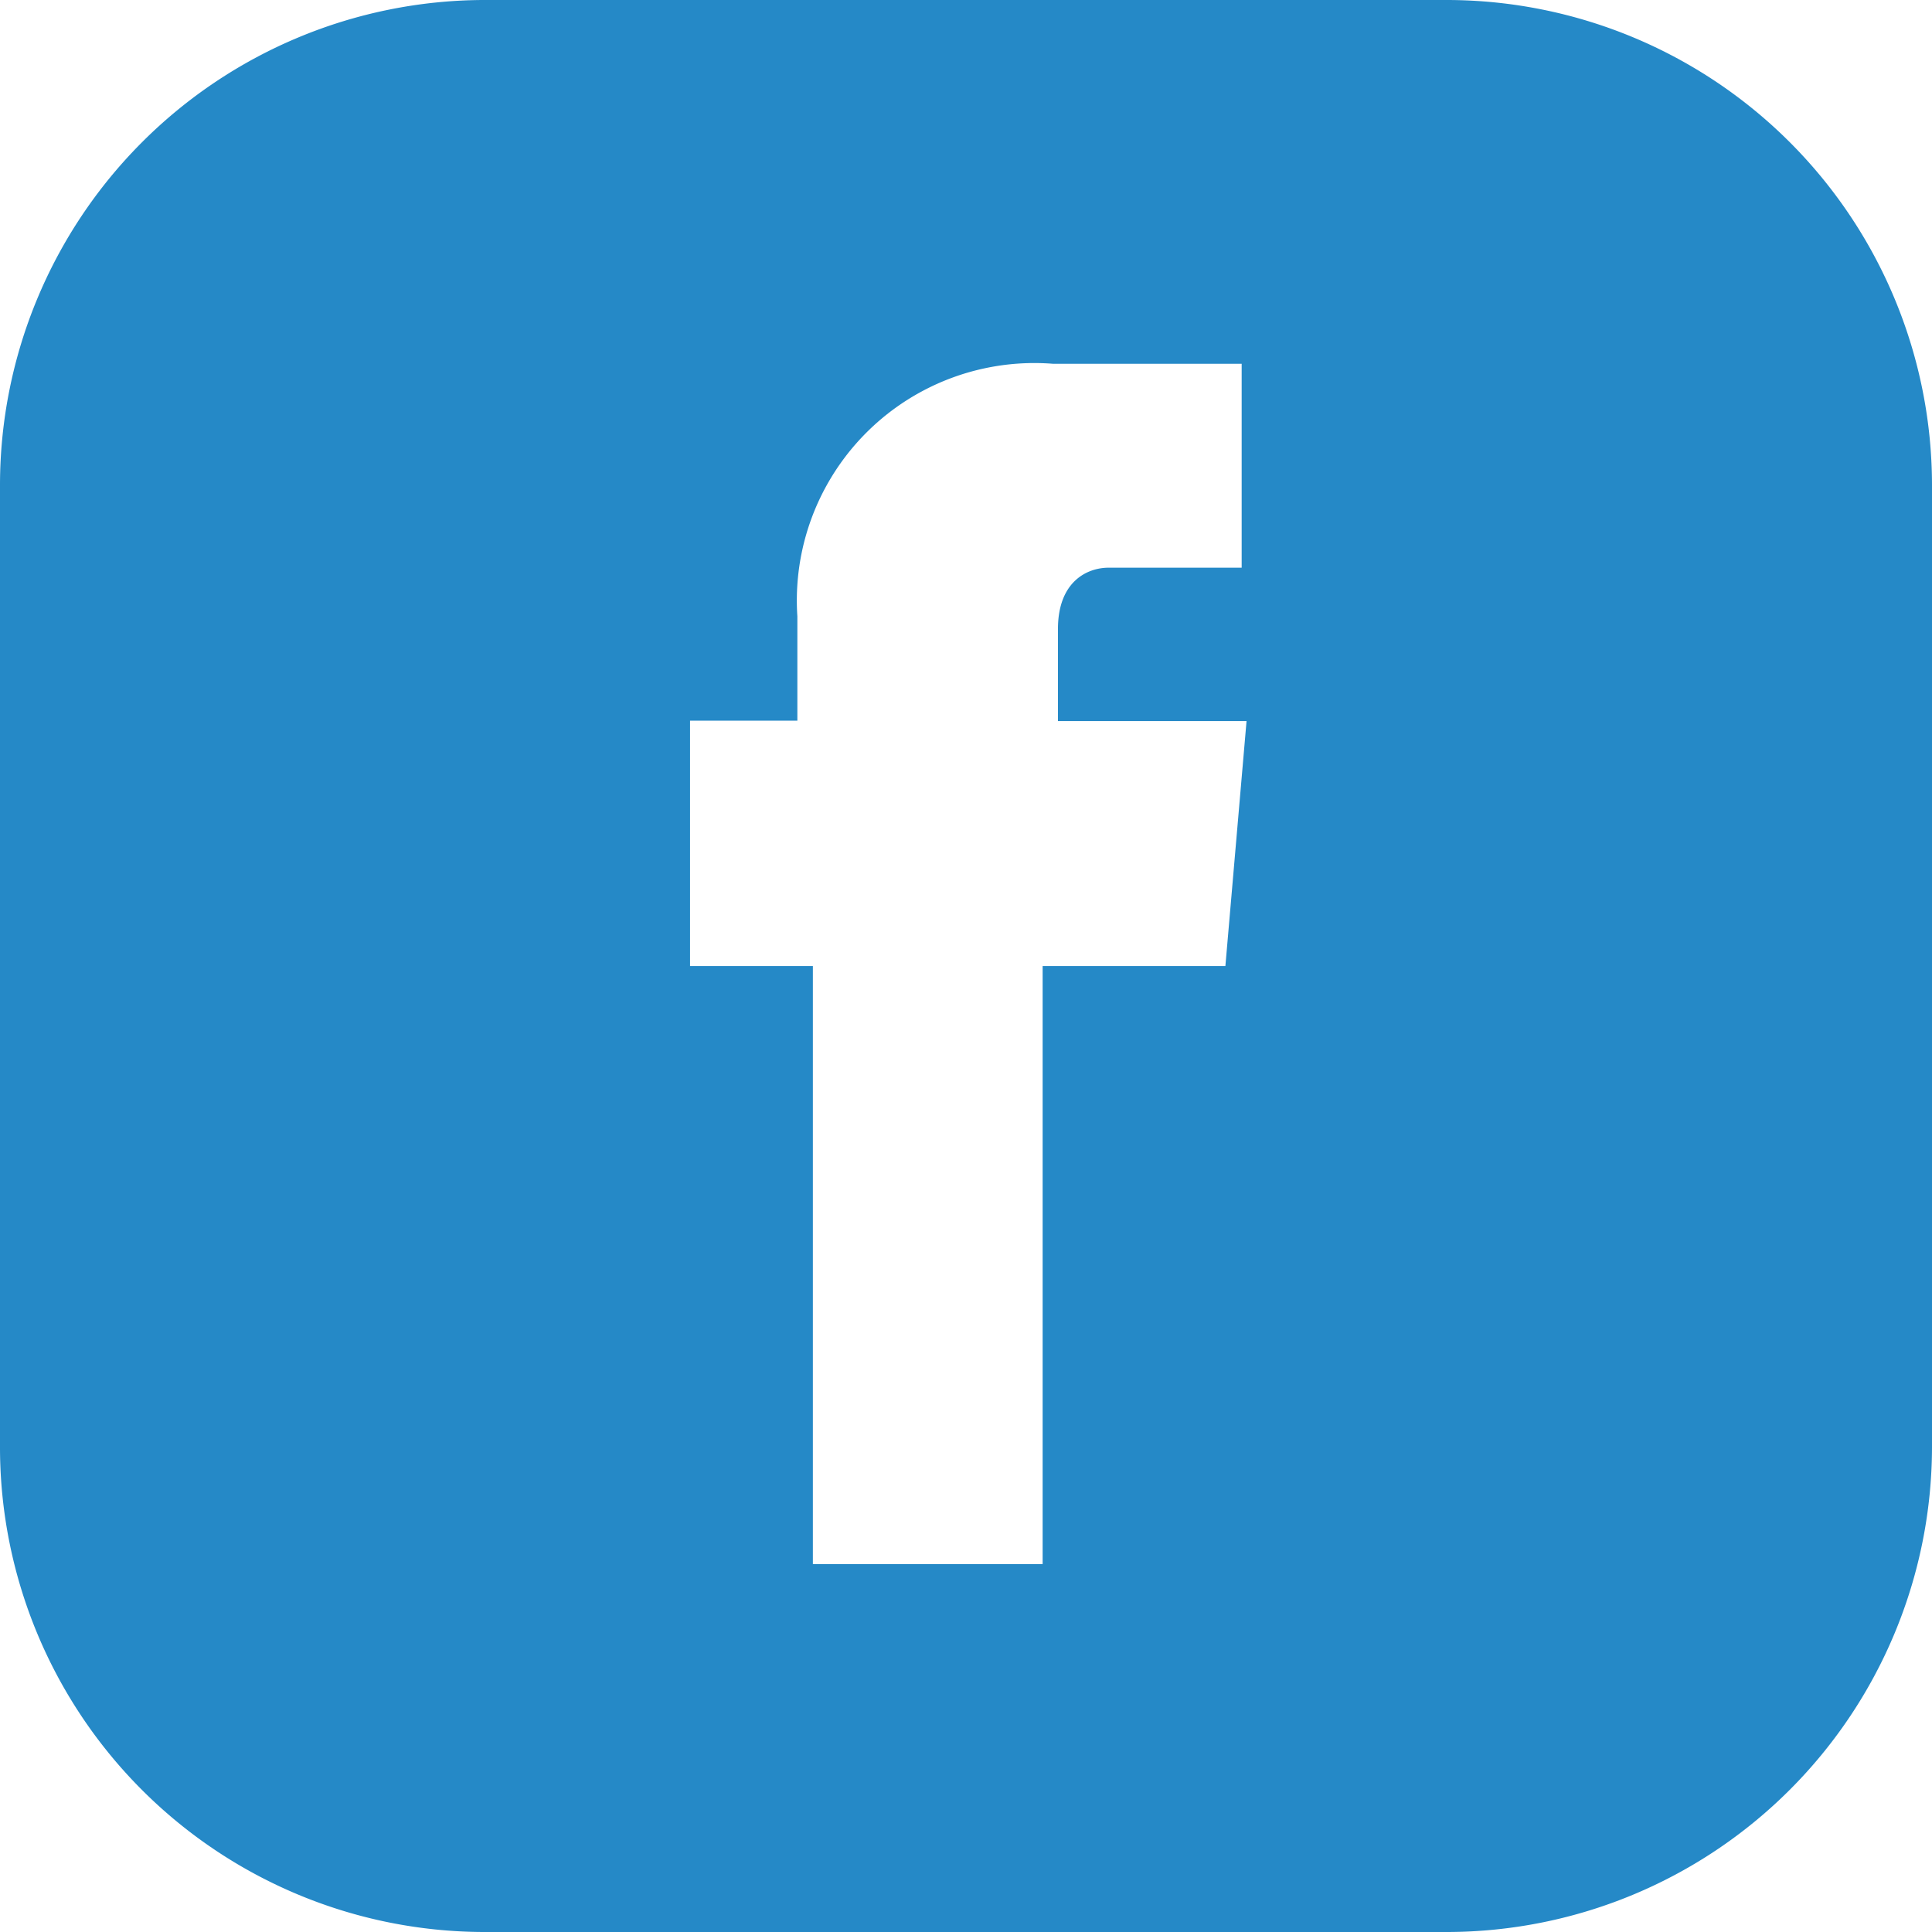 <svg id="facebook-2" xmlns="http://www.w3.org/2000/svg" width="20.181" height="20.181" viewBox="0 0 20.181 20.181">
  <g id="Group_3218" data-name="Group 3218">
    <path id="Path_24079" data-name="Path 24079" d="M15.12,0H5.045A5.069,5.069,0,0,0,0,5.061V15.136a5.065,5.065,0,0,0,5.045,5.045H15.12a5.072,5.072,0,0,0,5.061-5.061V5.061A5.072,5.072,0,0,0,15.12,0ZM12.8,10.091H10.891v6.247h-2.4V10.091H7.208V7.528H8.329V6.439A2.481,2.481,0,0,1,11,3.8h1.97v2.13H11.58c-.224,0-.529.144-.529.641v.961h1.97Z" fill="#2589c7"/>
  </g>
</svg>
